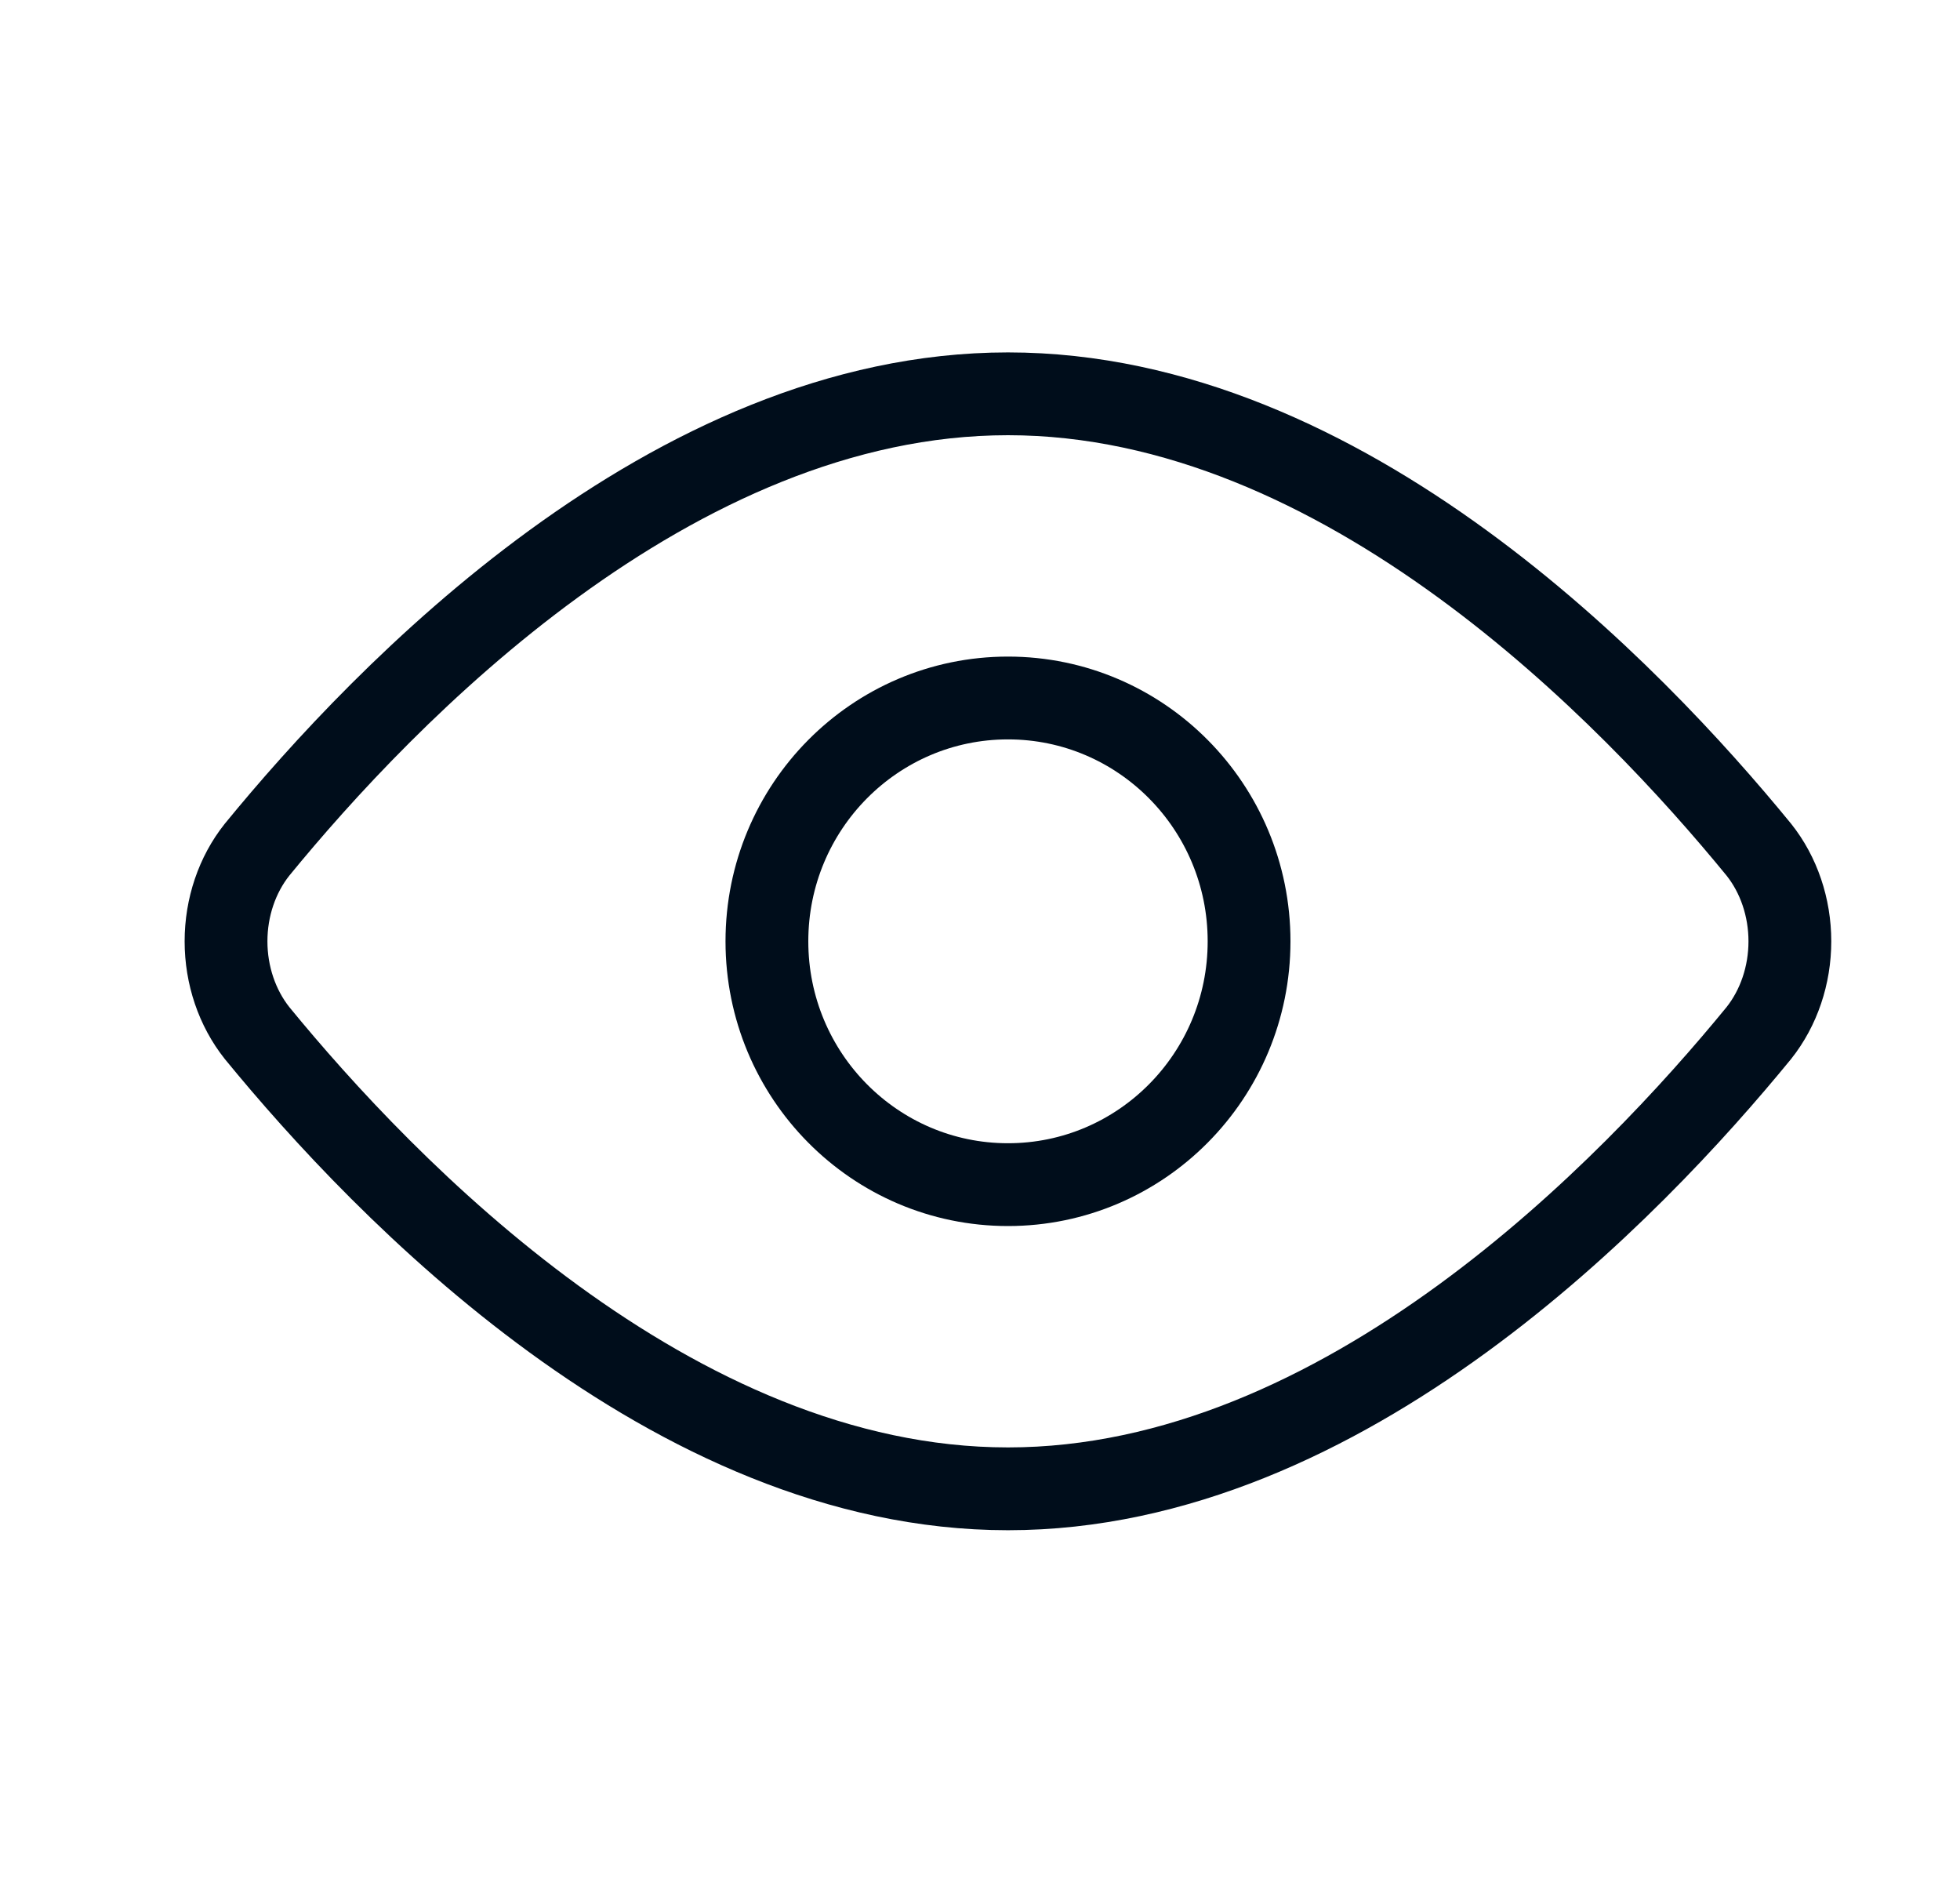 <svg width="25" height="24" viewBox="0 0 25 24" fill="none" xmlns="http://www.w3.org/2000/svg">
<path d="M22.434 10.835C22.689 11.155 22.83 11.572 22.83 12.004C22.83 12.436 22.689 12.853 22.434 13.174C20.82 15.146 17.146 18.986 12.857 18.986C8.567 18.986 4.893 15.146 3.279 13.174C3.024 12.853 2.883 12.436 2.883 12.004C2.883 11.572 3.024 11.155 3.279 10.835C4.893 8.862 8.567 5.022 12.857 5.022C17.146 5.022 20.82 8.862 22.434 10.835Z" stroke="#000D1B" stroke-width="1.056" stroke-linecap="round" stroke-linejoin="round"/>
<path d="M12.857 15.107C14.555 15.107 15.932 13.718 15.932 12.004C15.932 10.29 14.555 8.901 12.857 8.901C11.159 8.901 9.782 10.29 9.782 12.004C9.782 13.718 11.159 15.107 12.857 15.107Z" stroke="#000D1B" stroke-width="1.056" stroke-linecap="round" stroke-linejoin="round"/>
</svg>
